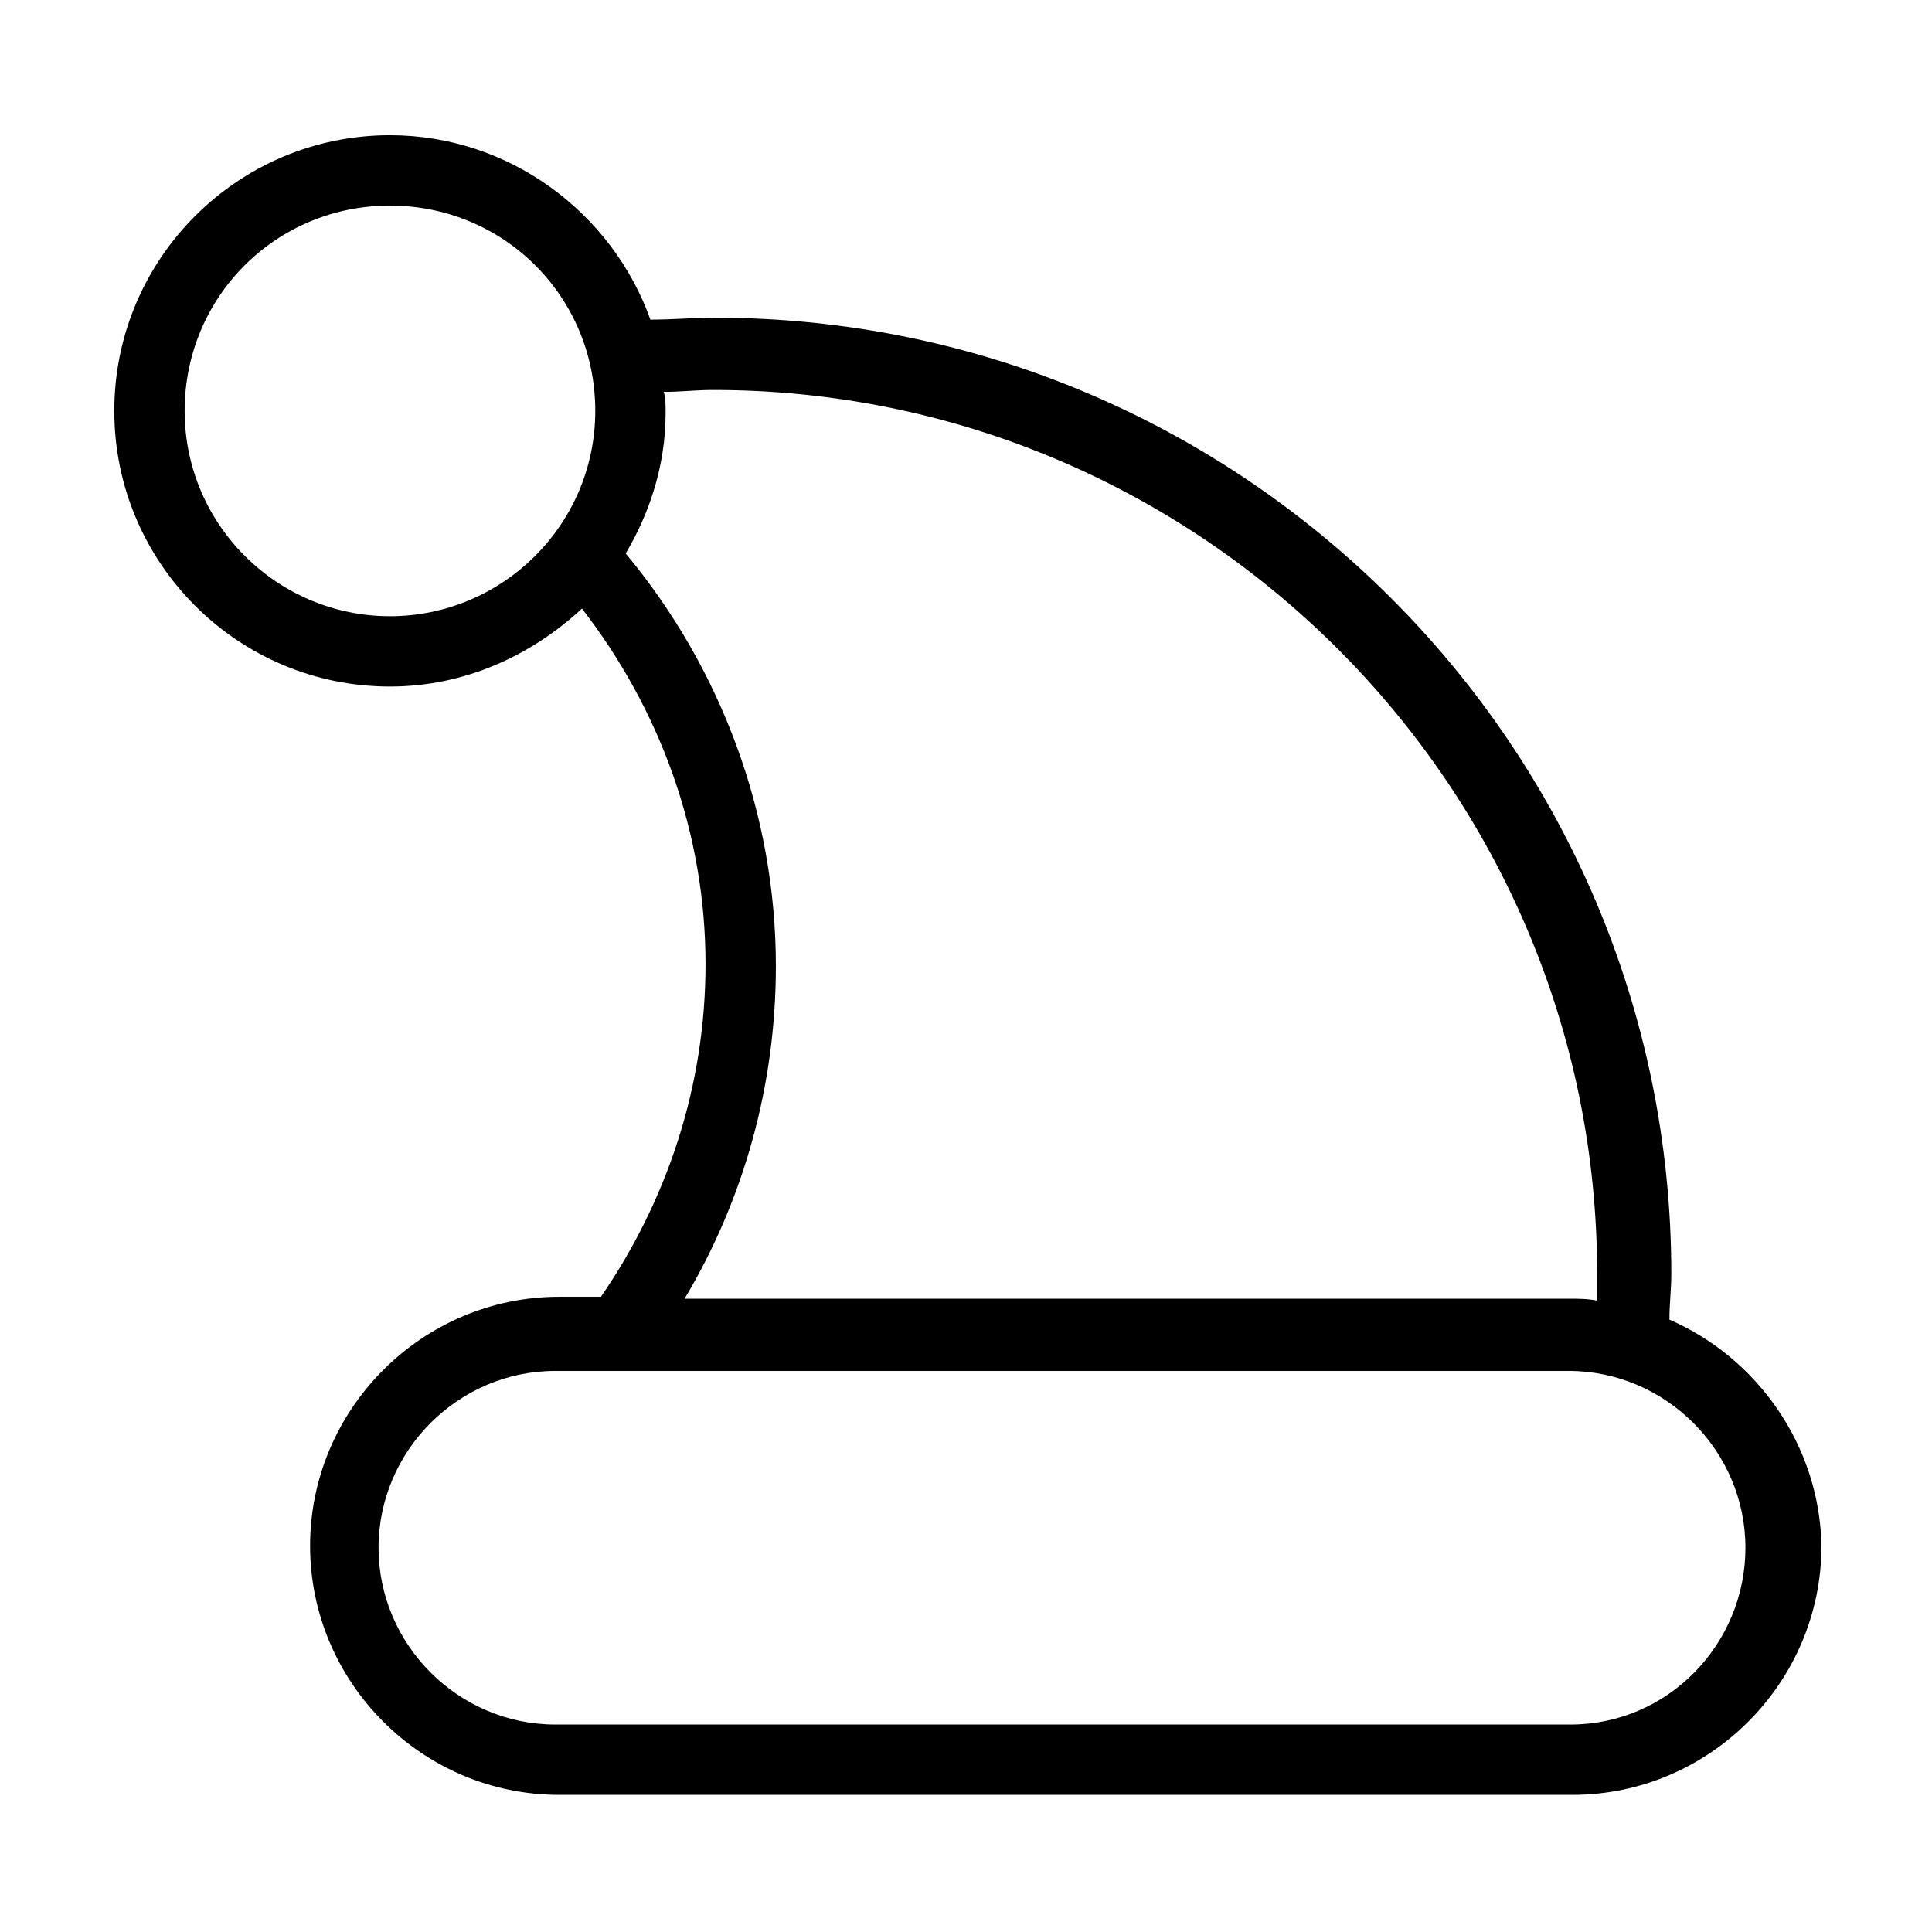 <?xml version="1.0" encoding="UTF-8"?>
<!-- Uploaded to: SVG Repo, www.svgrepo.com, Generator: SVG Repo Mixer Tools -->
<svg fill="#000000" width="800px" height="800px" version="1.1" viewBox="144 144 512 512" xmlns="http://www.w3.org/2000/svg">
 <path d="m586.41 493.71c0-4.031 0.504-8.062 0.504-12.09 0-140.06-113.86-253.42-253.42-253.42-5.543 0-11.586 0.504-17.129 0.504-10.078-28.215-37.281-48.871-69.023-48.871-40.305 0-73.051 32.746-73.051 73.051 0 40.305 32.746 73.051 73.051 73.051 19.648 0 37.281-8.062 50.883-20.656 20.656 26.703 32.746 59.449 32.746 94.211 0 32.242-10.078 62.473-27.711 88.168h-11.082c-36.273 0-66 29.727-66 66s29.727 66 66 66h268.53c36.273 0 66-29.727 66-66-0.496-26.699-17.125-49.871-40.301-59.949zm-26.195 107.31h-269.04c-25.695 0-46.855-21.16-46.855-46.855 0-25.695 21.16-46.855 46.855-46.855h268.53c25.695 0 46.855 21.16 46.855 46.855-0.004 25.695-20.66 46.855-46.352 46.855zm-312.87-293.72c-29.727 0-54.41-24.184-54.41-54.41 0-30.23 24.184-54.41 54.41-54.41 30.23 0 54.41 24.184 54.41 54.41 0 30.227-24.684 54.41-54.41 54.41zm62.473-16.625c6.551-11.082 10.578-23.68 10.578-37.281 0-2.016 0-4.031-0.504-5.543 4.535 0 8.566-0.504 13.098-0.504 129.48 0 234.27 105.3 234.27 234.27v7.055c-2.519-0.504-5.039-0.504-7.559-0.504h-234.27c15.621-26.195 24.184-56.426 24.184-88.164 0-40.305-14.609-79.098-39.801-109.33z"/>
</svg>